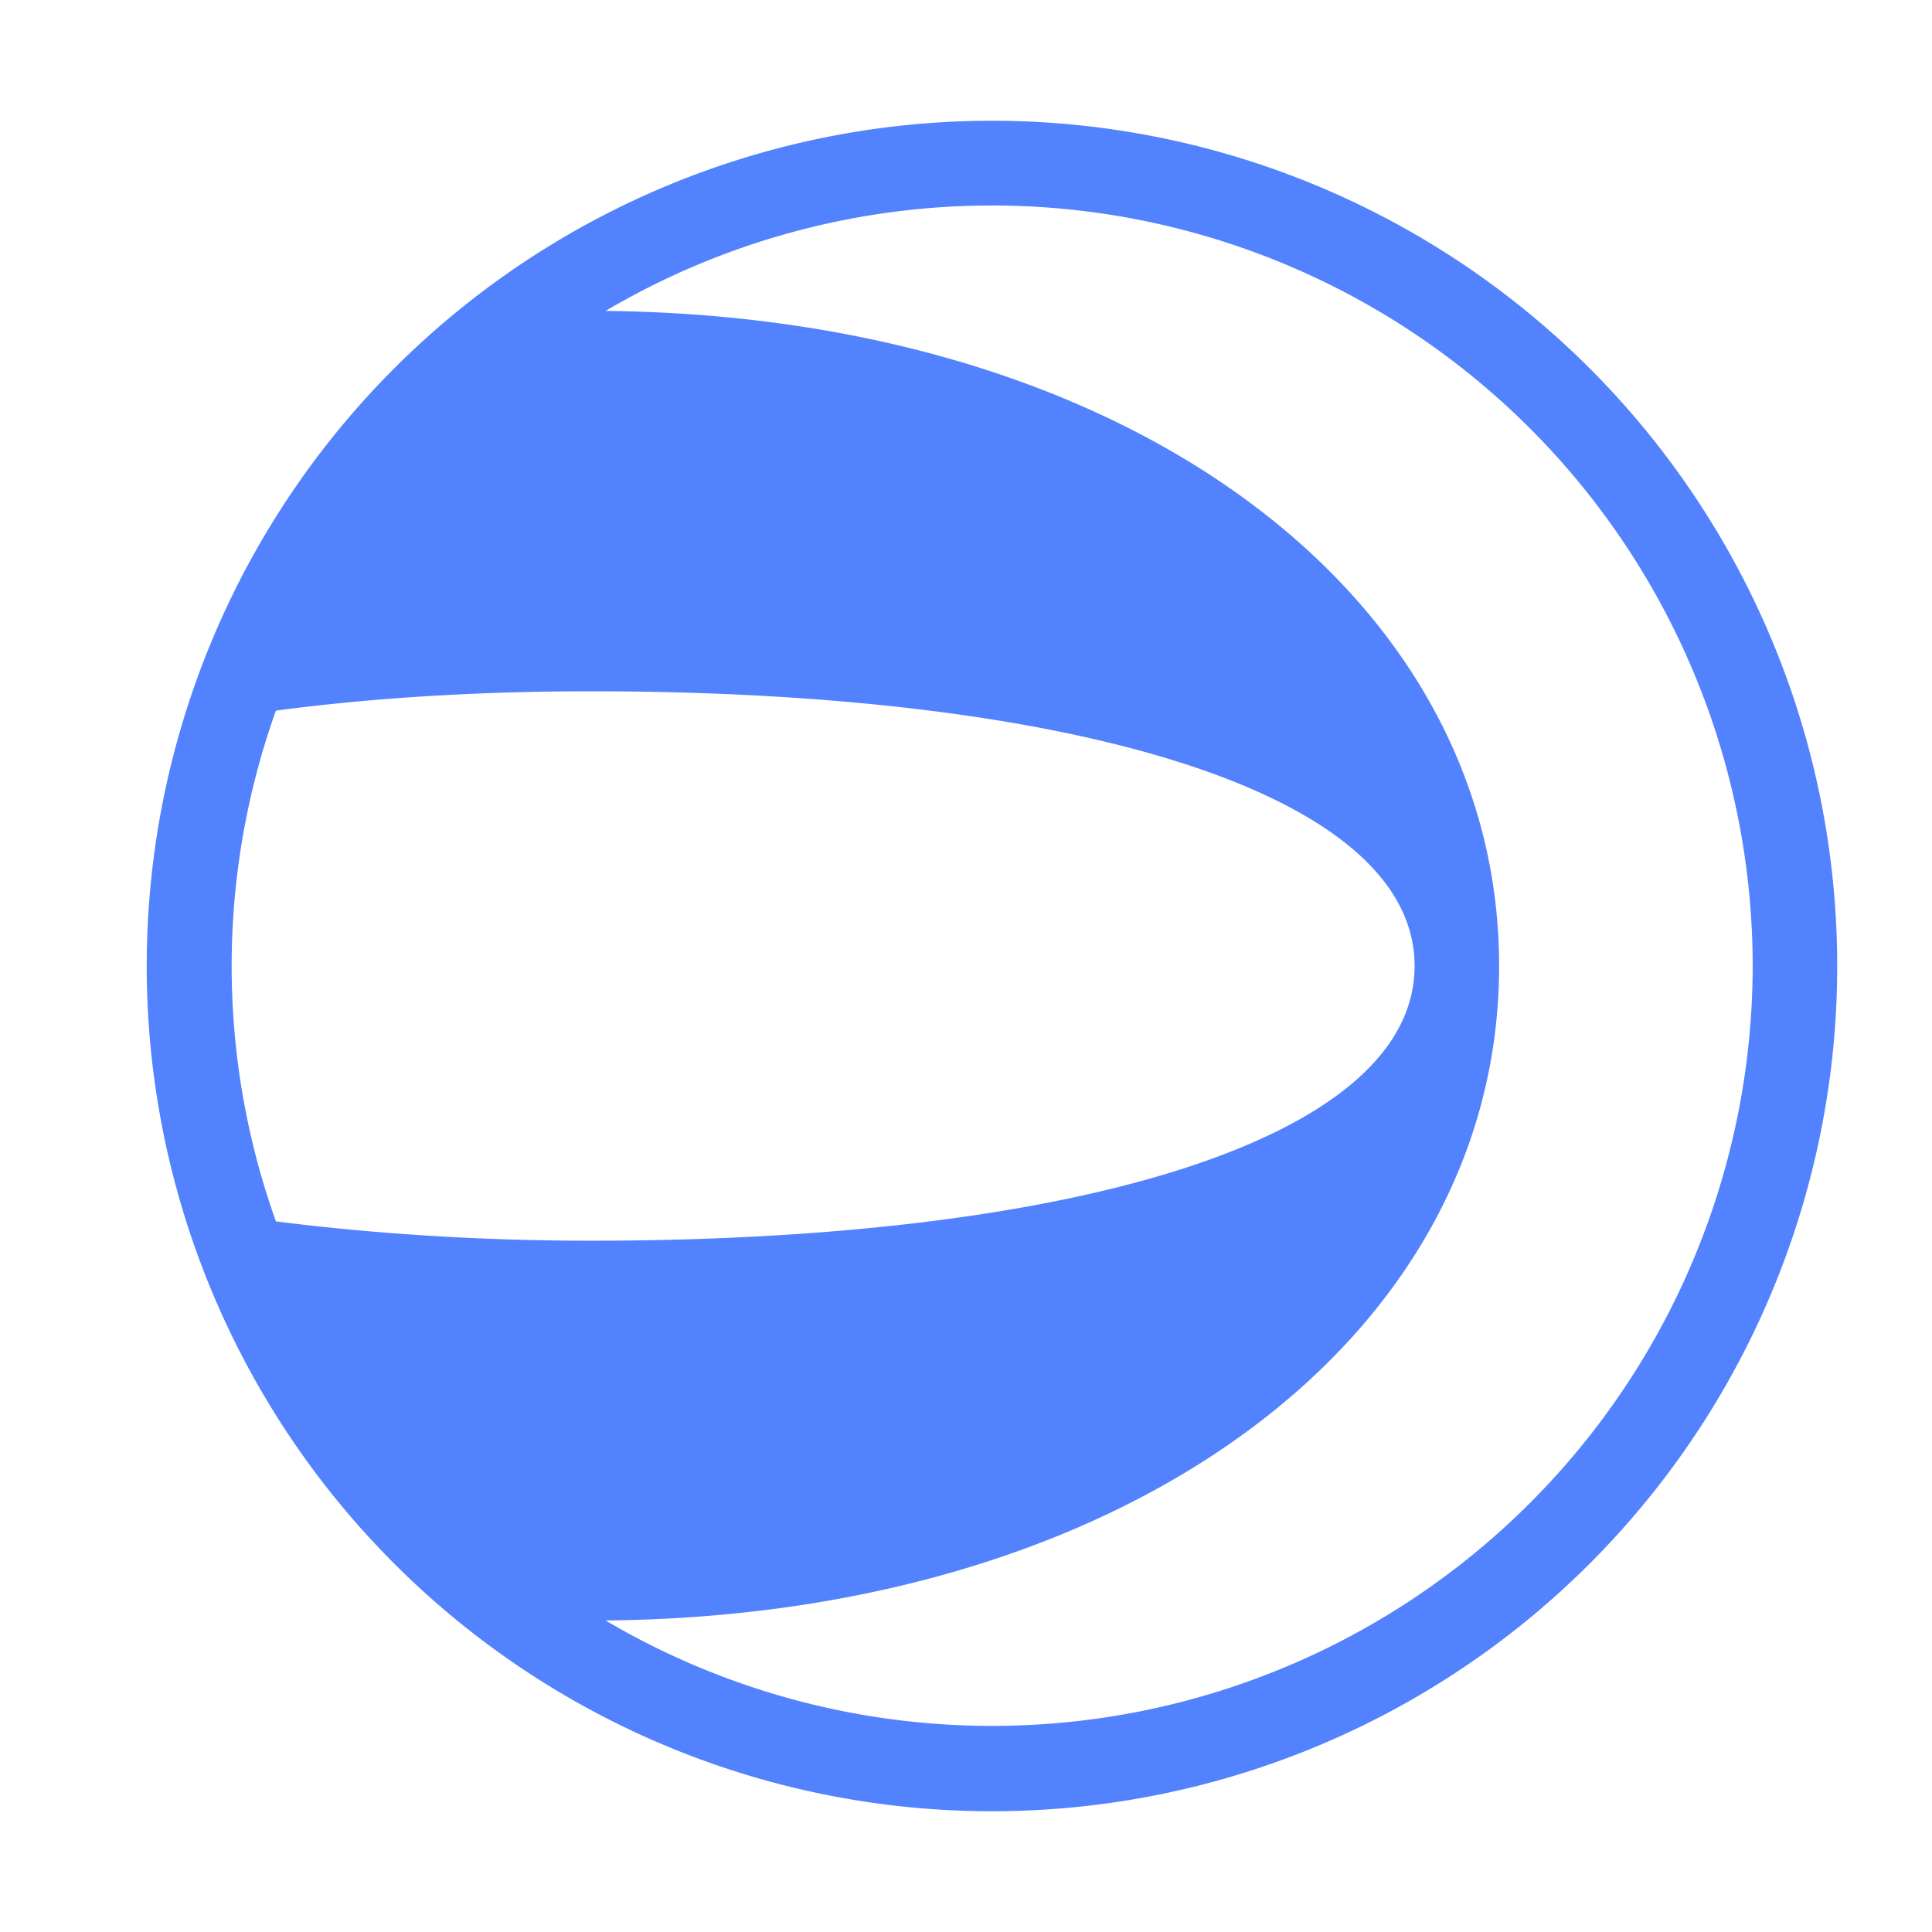 <svg xmlns="http://www.w3.org/2000/svg" viewBox="93 -2 32 32" fill="none">
    <script xmlns="" />
    <path fill-rule="evenodd" clip-rule="evenodd"
        d="M109.43 28a14 14 0 1 0 0-28 14 14 0 0 0 0 28Zm12.6-14a12.6 12.6 0 0 1-19 10.84c8.66-.08 14.8-4.7 14.8-10.84s-6.14-10.76-14.8-10.85a12.6 12.6 0 0 1 19 10.85ZM97.57 9.77a12.57 12.57 0 0 0 0 8.46c1.58.2 3.33.32 5.22.32 8 0 13.64-1.68 13.64-4.55s-5.64-4.55-13.64-4.55c-1.89 0-3.64.11-5.22.32Z"
        fill="#5282fe" />
    <script xmlns="" />
</svg>